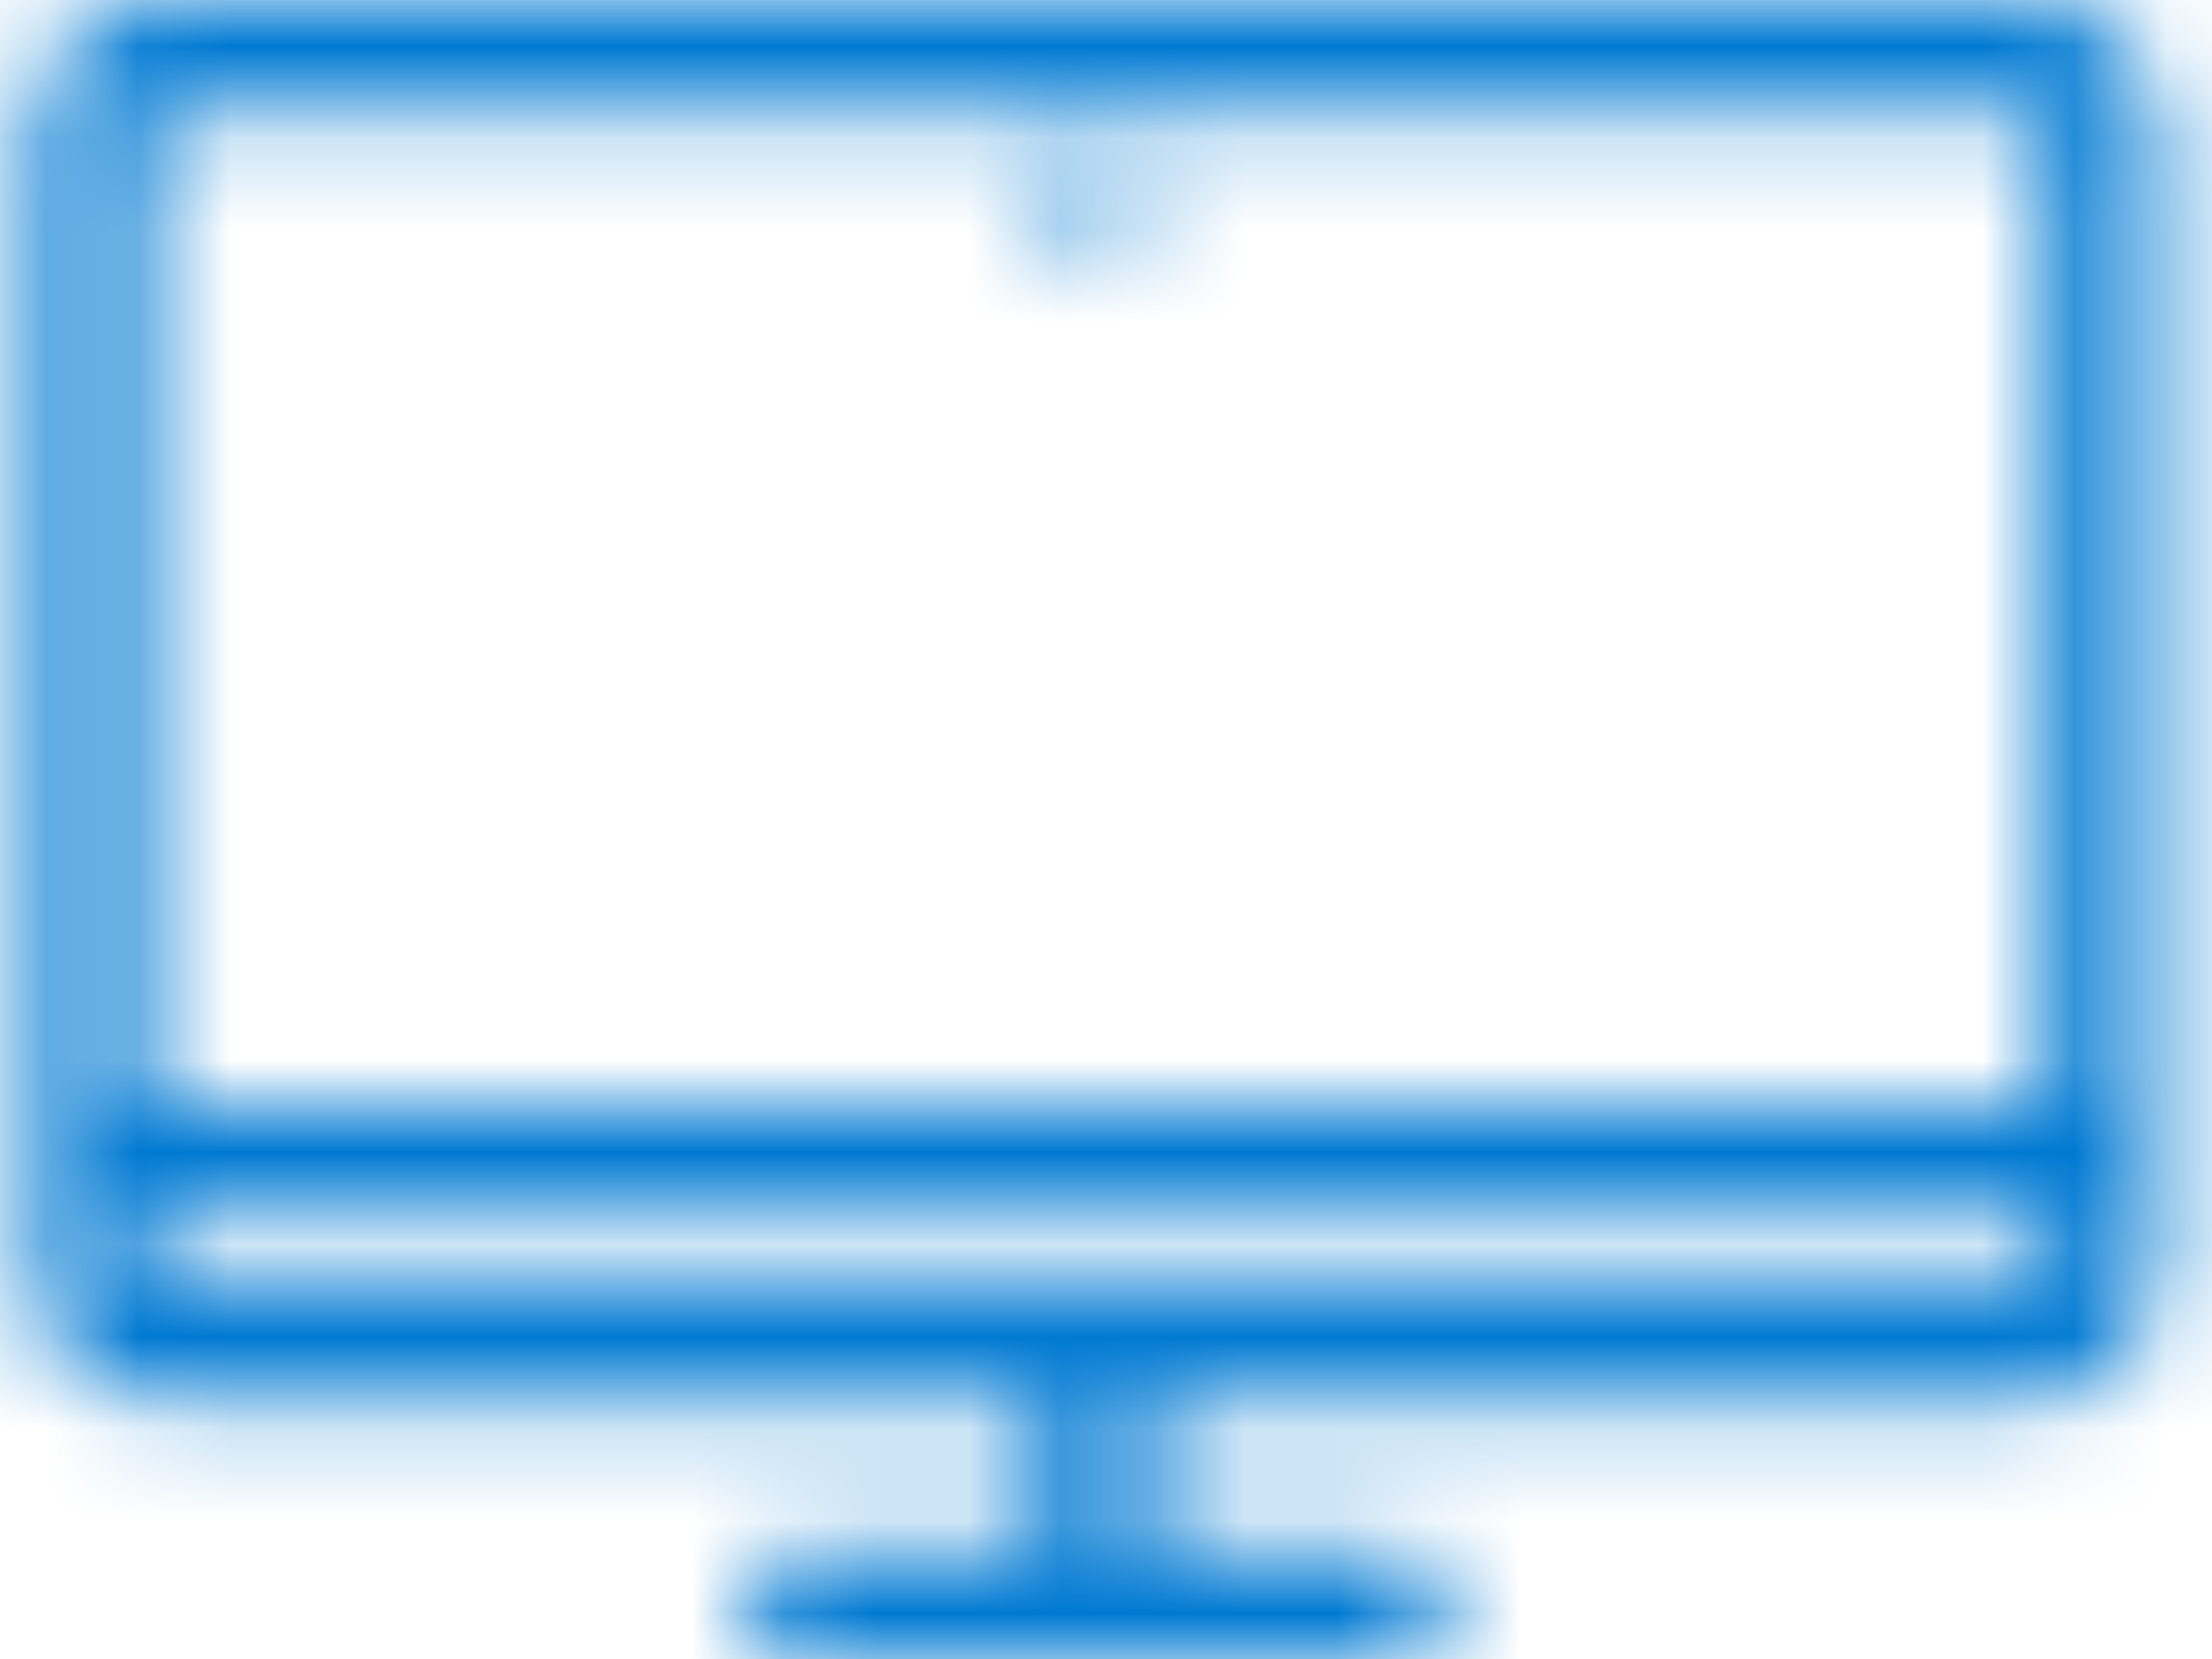 <?xml version="1.0" encoding="UTF-8"?>
<svg width="24px" height="18px" viewBox="0 0 24 18" version="1.1" xmlns="http://www.w3.org/2000/svg" xmlns:xlink="http://www.w3.org/1999/xlink">
    <title>web icon</title>
    <desc>Created with Sketch.</desc>
    <defs>
        <path d="M22,0 C22.781,0.001 23.414,0.627 23.415,1.4 L23.415,13.8 C23.414,14.573 22.781,15.199 22,15.2 L12.502,15.2 L12.502,16.799 L15.129,16.799 C15.464,16.799 15.735,17.068 15.735,17.4 C15.735,17.731 15.464,18 15.129,18 L8.661,18 C8.326,18 8.055,17.731 8.055,17.4 C8.055,17.068 8.326,16.799 8.661,16.799 L11.288,16.799 L11.288,15.2 L1.79,15.2 C1.009,15.199 0.376,14.573 0.375,13.8 L0.375,1.4 C0.376,0.627 1.009,0.001 1.79,0 L22,0 Z M22.202,13.2 L1.588,13.2 L1.588,13.8 C1.588,13.91 1.679,13.999 1.79,14 L22,14 C22.111,13.999 22.202,13.91 22.202,13.8 L22.202,13.2 Z M22,1.201 L1.79,1.201 C1.679,1.201 1.588,1.29 1.588,1.4 L1.588,12 L22.202,12 L22.202,1.4 C22.202,1.29 22.111,1.201 22,1.201 Z M11.895,1.7 C12.174,1.7 12.4,1.924 12.4,2.2 C12.4,2.476 12.174,2.7 11.895,2.7 C11.616,2.7 11.39,2.476 11.39,2.2 C11.39,1.924 11.616,1.7 11.895,1.7 Z" id="path-1"></path>
    </defs>
    <g id="Drupal-V1" stroke="none" stroke-width="1" fill="none" fill-rule="evenodd">
        <g id="Contact-Us---Large" transform="translate(-544, -856)">
            <g id="Icon-/-Device-/-Desktop" transform="translate(544, 856)">
                <g id="icon">
                    <rect id="frame" x="0" y="0" width="24" height="18"></rect>
                    <mask id="mask-2" fill="white">
                        <use xlink:href="#path-1"></use>
                    </mask>
                    <g id="Combined-Shape"></g>
                    <g id="Color-/-ESI-Blue---dark-brand" mask="url(#mask-2)" fill="#0079D2">
                        <rect id="color" x="0" y="0" width="24" height="18"></rect>
                    </g>
                </g>
            </g>
        </g>
    </g>
</svg>